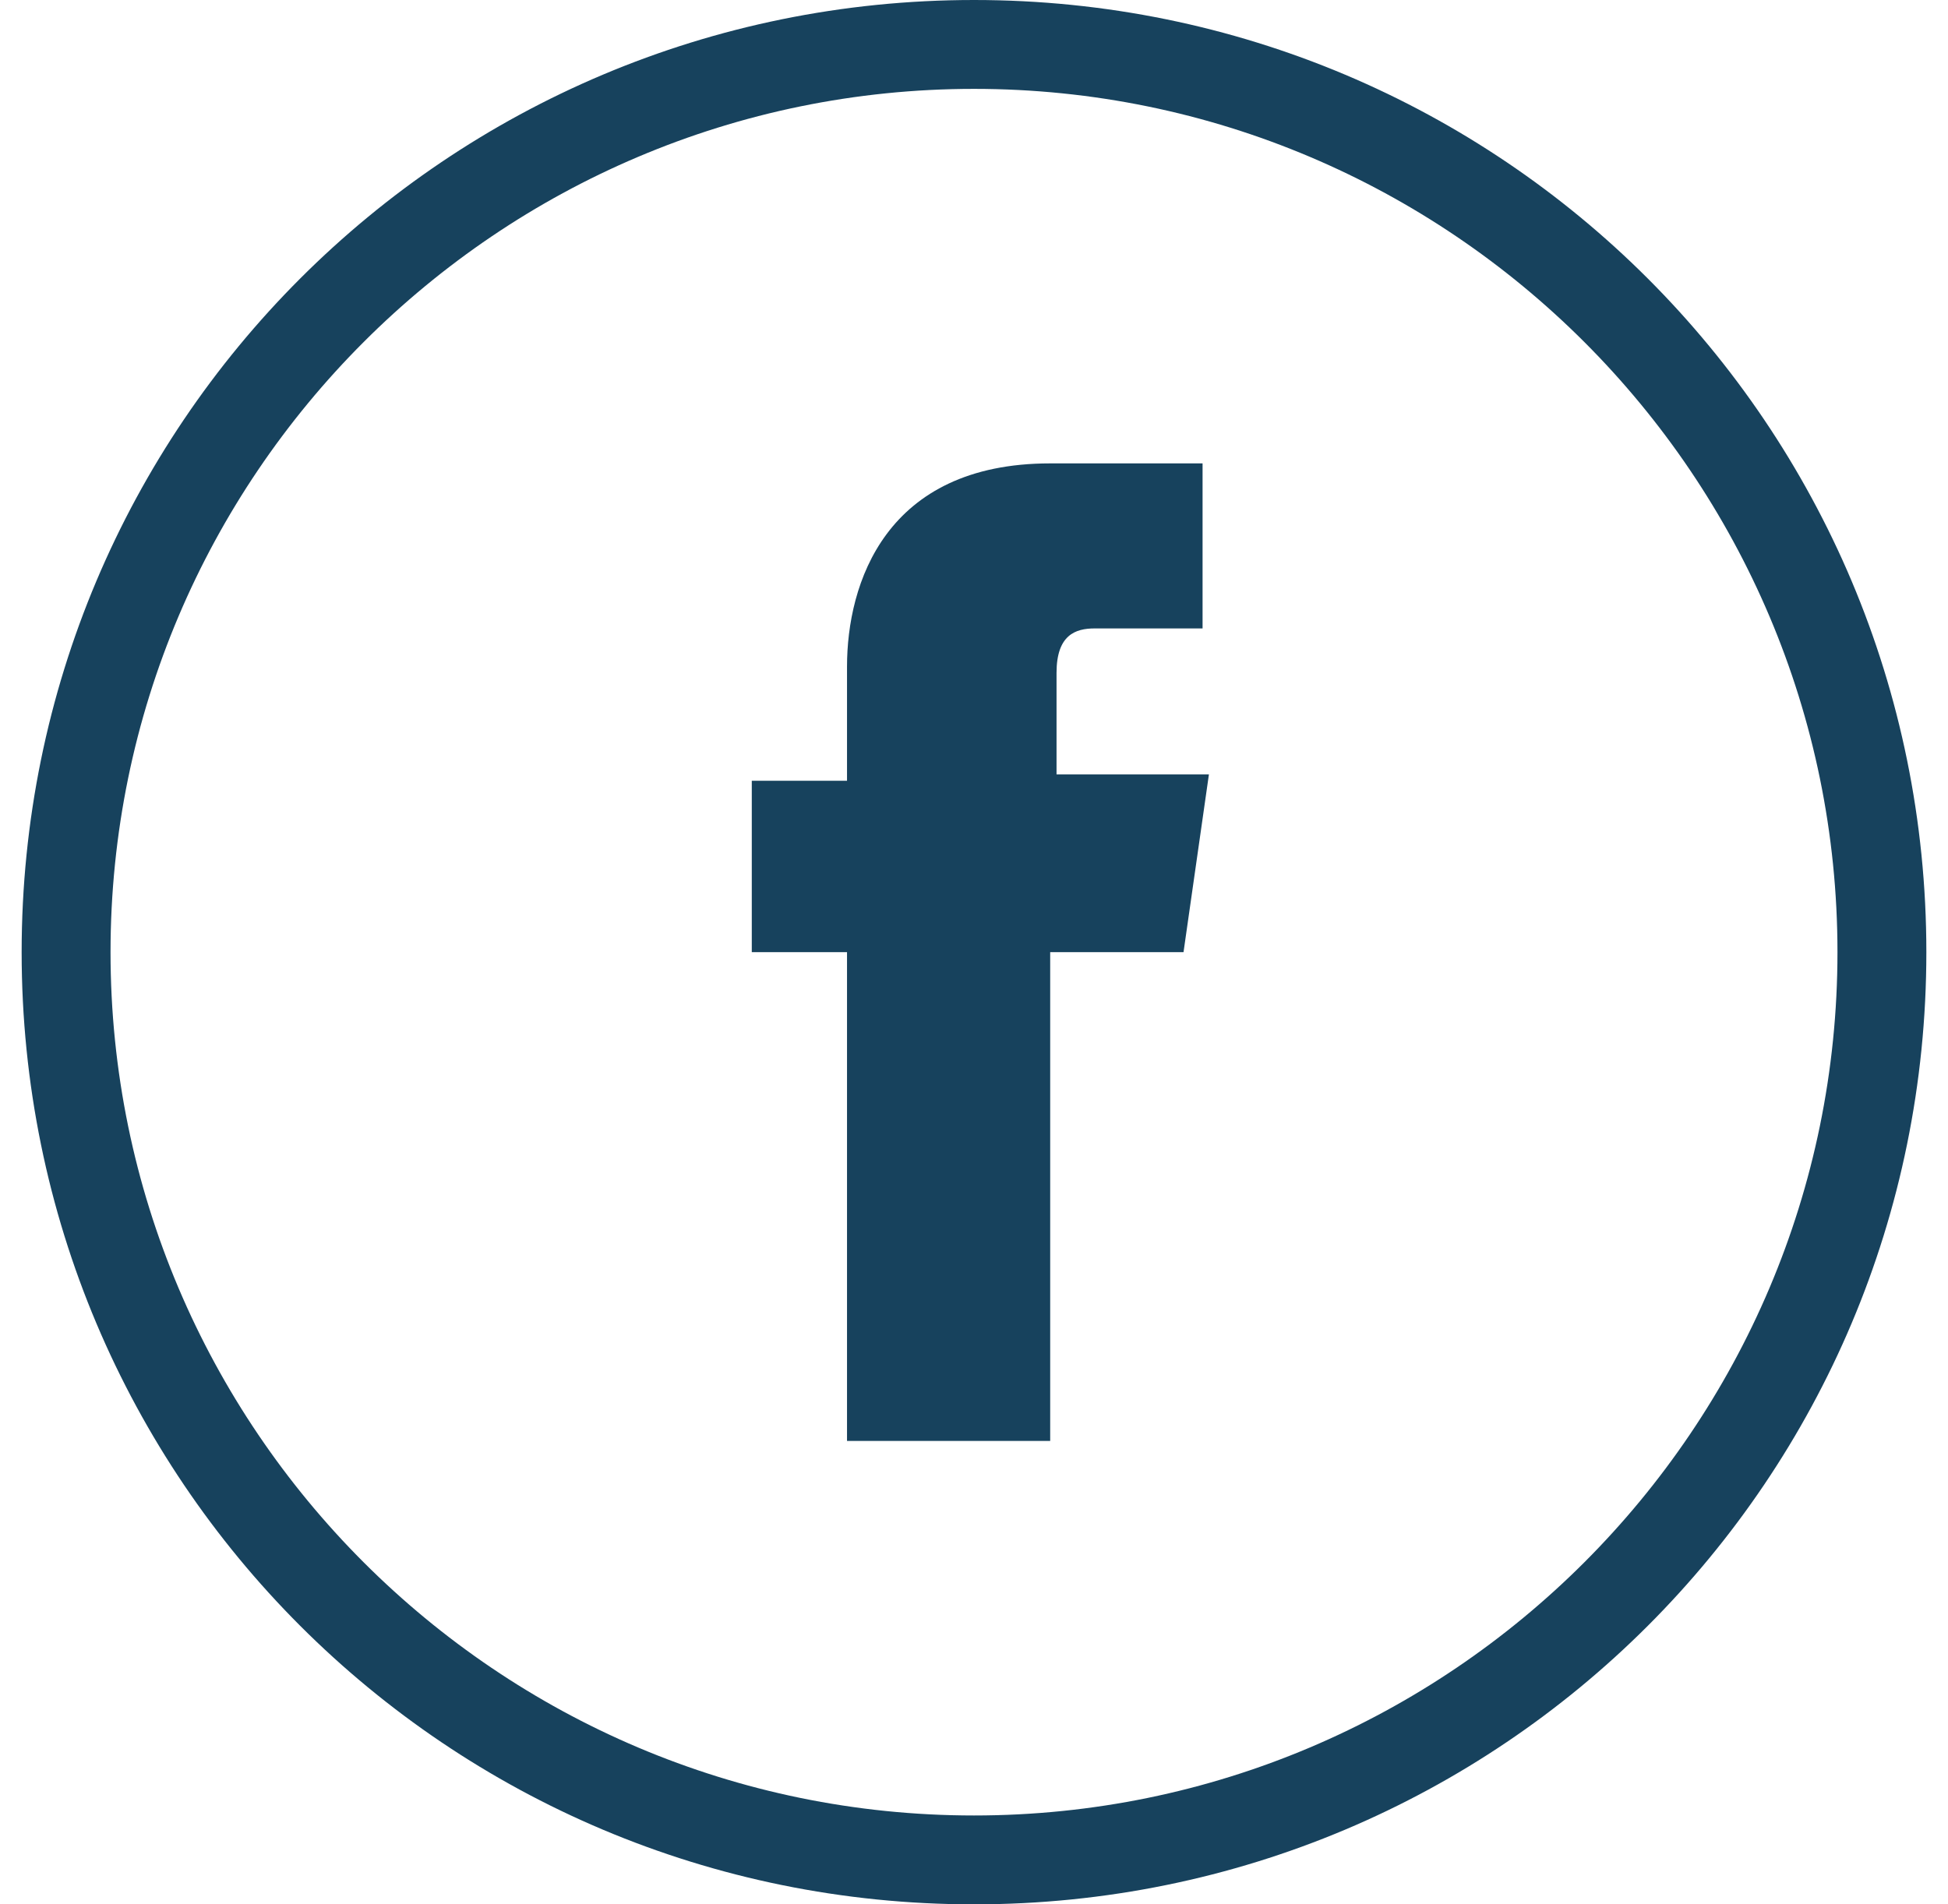<?xml version="1.0" encoding="utf-8"?>
<!-- Generator: Adobe Illustrator 18.1.1, SVG Export Plug-In . SVG Version: 6.00 Build 0)  -->
<svg version="1.1" id="Layer_1" xmlns="http://www.w3.org/2000/svg" xmlns:xlink="http://www.w3.org/1999/xlink" x="0px" y="0px"
	 viewBox="-44.8 36 30 30" enable-background="new -44.8 36 30 30" xml:space="preserve" width="45px" height="44px">
<g>
	<path fill="#17425D" d="M-29.8,37.4c7.5,0,13.6,6.1,13.6,13.6s-6.1,13.6-13.6,13.6S-43.4,58.5-43.4,51S-37.3,37.4-29.8,37.4
		 M-29.8,36c-8.3,0-15,6.7-15,15s6.7,15,15,15s15-6.7,15-15S-21.5,36-29.8,36L-29.8,36z"/>
</g>
<g>
	<path fill="#17425D" d="M-26.5,51h-2.1c0,3.4,0,7.7,0,7.7h-3.2c0,0,0-4.2,0-7.7h-1.5v-2.7h1.5v-1.8c0-1.3,0.6-3.2,3.2-3.2h2.4v2.6
		c0,0-1.4,0-1.7,0c-0.3,0-0.6,0.1-0.6,0.7v1.6h2.4L-26.5,51z"/>
</g>
</svg>
